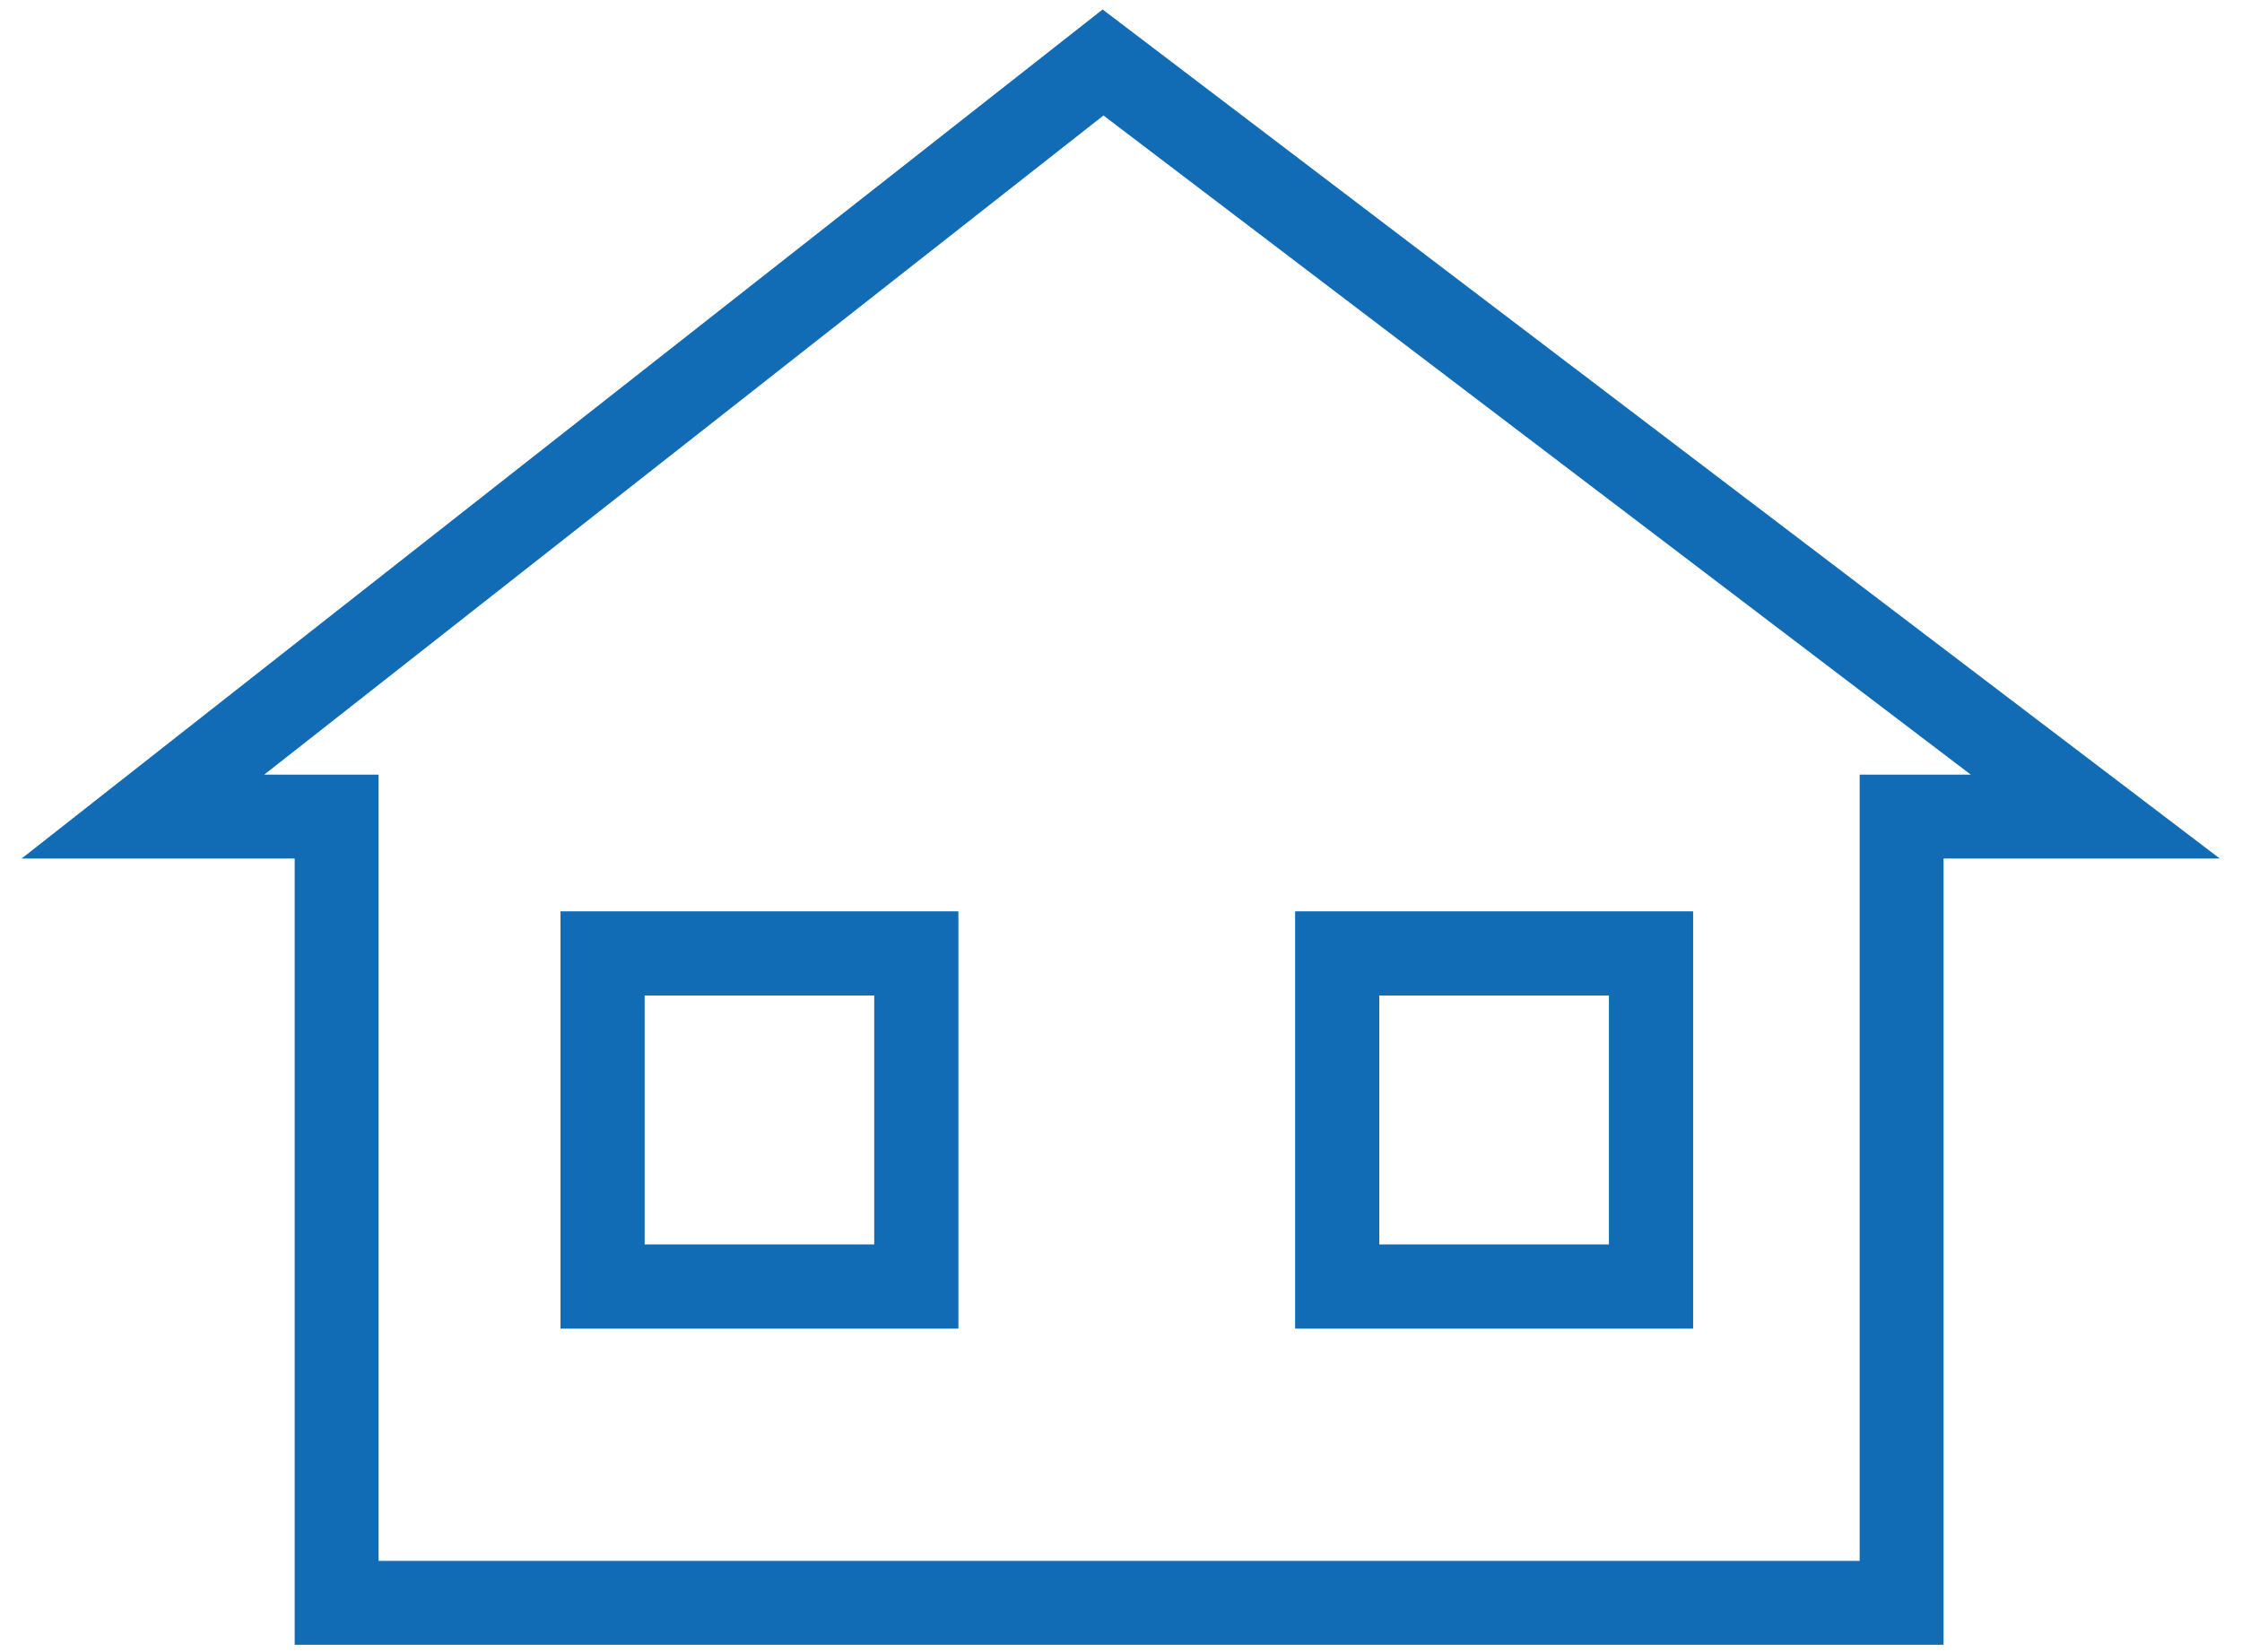 <svg id="Group_15" data-name="Group 15" xmlns="http://www.w3.org/2000/svg" xmlns:xlink="http://www.w3.org/1999/xlink" width="133.644" height="98.483" viewBox="0 0 133.644 98.483">
  <defs>
    <clipPath id="clip-path">
      <rect id="Rectangle_19" data-name="Rectangle 19" width="133.644" height="98.483" fill="none" stroke="#707070" stroke-width="5"/>
    </clipPath>
  </defs>
  <g id="Group_14" data-name="Group 14" transform="translate(0)">
    <g id="Group_13" data-name="Group 13" clip-path="url(#clip-path)">
      <path id="Path_20" data-name="Path 20" d="M60.125,1.264,2.892,46.214H14.439V93.078h93.287V46.214h11.547ZM48.99,74.226h-18.7V54.373h18.7Zm43.8,0h-18.7V54.373h18.7Z" transform="translate(5.627 2.46)" fill="none" stroke="#116cb5" stroke-miterlimit="10" stroke-width="5"/>
    </g>
  </g>
  <rect id="Rectangle_20" data-name="Rectangle 20" width="18.704" height="19.853" transform="translate(35.912 56.832)" fill="none" stroke="#116cb5" stroke-miterlimit="10" stroke-width="5"/>
  <rect id="Rectangle_21" data-name="Rectangle 21" width="18.704" height="19.853" transform="translate(79.713 56.832)" fill="none" stroke="#116cb5" stroke-miterlimit="10" stroke-width="5"/>
</svg>
